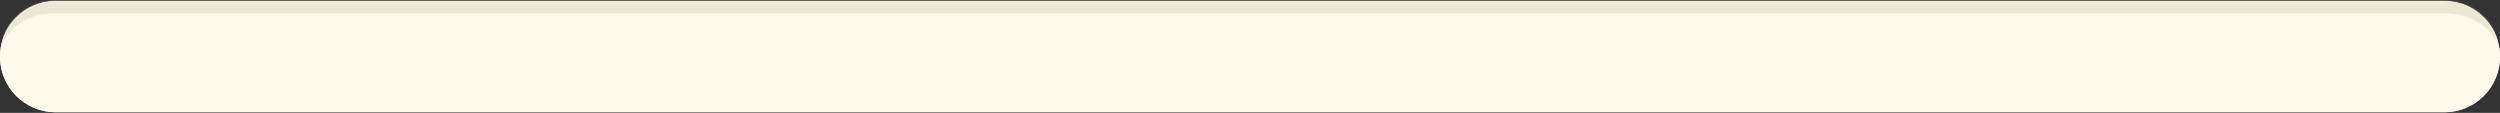 <svg width="1440" height="65" viewBox="0 0 1440 65" fill="none" xmlns="http://www.w3.org/2000/svg">
<rect x="0" y="0" width="1440" height="65" fill="#333333" stroke="none"/>
<mask id="path-1-inside-1_4681_14772" fill="white">
<path d="M0 32.645C0 14.972 14.327 0.646 32 0.646H1408C1425.67 0.646 1440 14.972 1440 32.645C1440 50.319 1425.67 64.645 1408 64.645H32C14.327 64.645 0 50.319 0 32.645Z"/>
</mask>
<path d="M0 32.645C0 14.972 14.327 0.646 32 0.646H1408C1425.67 0.646 1440 14.972 1440 32.645C1440 50.319 1425.67 64.645 1408 64.645H32C14.327 64.645 0 50.319 0 32.645Z" fill="white"/>
<path d="M0 32.645C0 14.972 14.327 0.646 32 0.646H1408C1425.67 0.646 1440 14.972 1440 32.645C1440 50.319 1425.67 64.645 1408 64.645H32C14.327 64.645 0 50.319 0 32.645Z" fill="#FFFAEB"/>
<path d="M0 32.645C0 11.106 17.461 -6.354 39 -6.354H1401C1422.54 -6.354 1440 11.106 1440 32.645C1440 18.838 1425.67 7.646 1408 7.646H32C14.327 7.646 0 18.838 0 32.645ZM1440 64.645H0H1440ZM0 64.645V0.646V64.645ZM1440 0.646V64.645V0.646Z" fill="#ECE6D5" mask="url(#path-1-inside-1_4681_14772)"/>
</svg>
